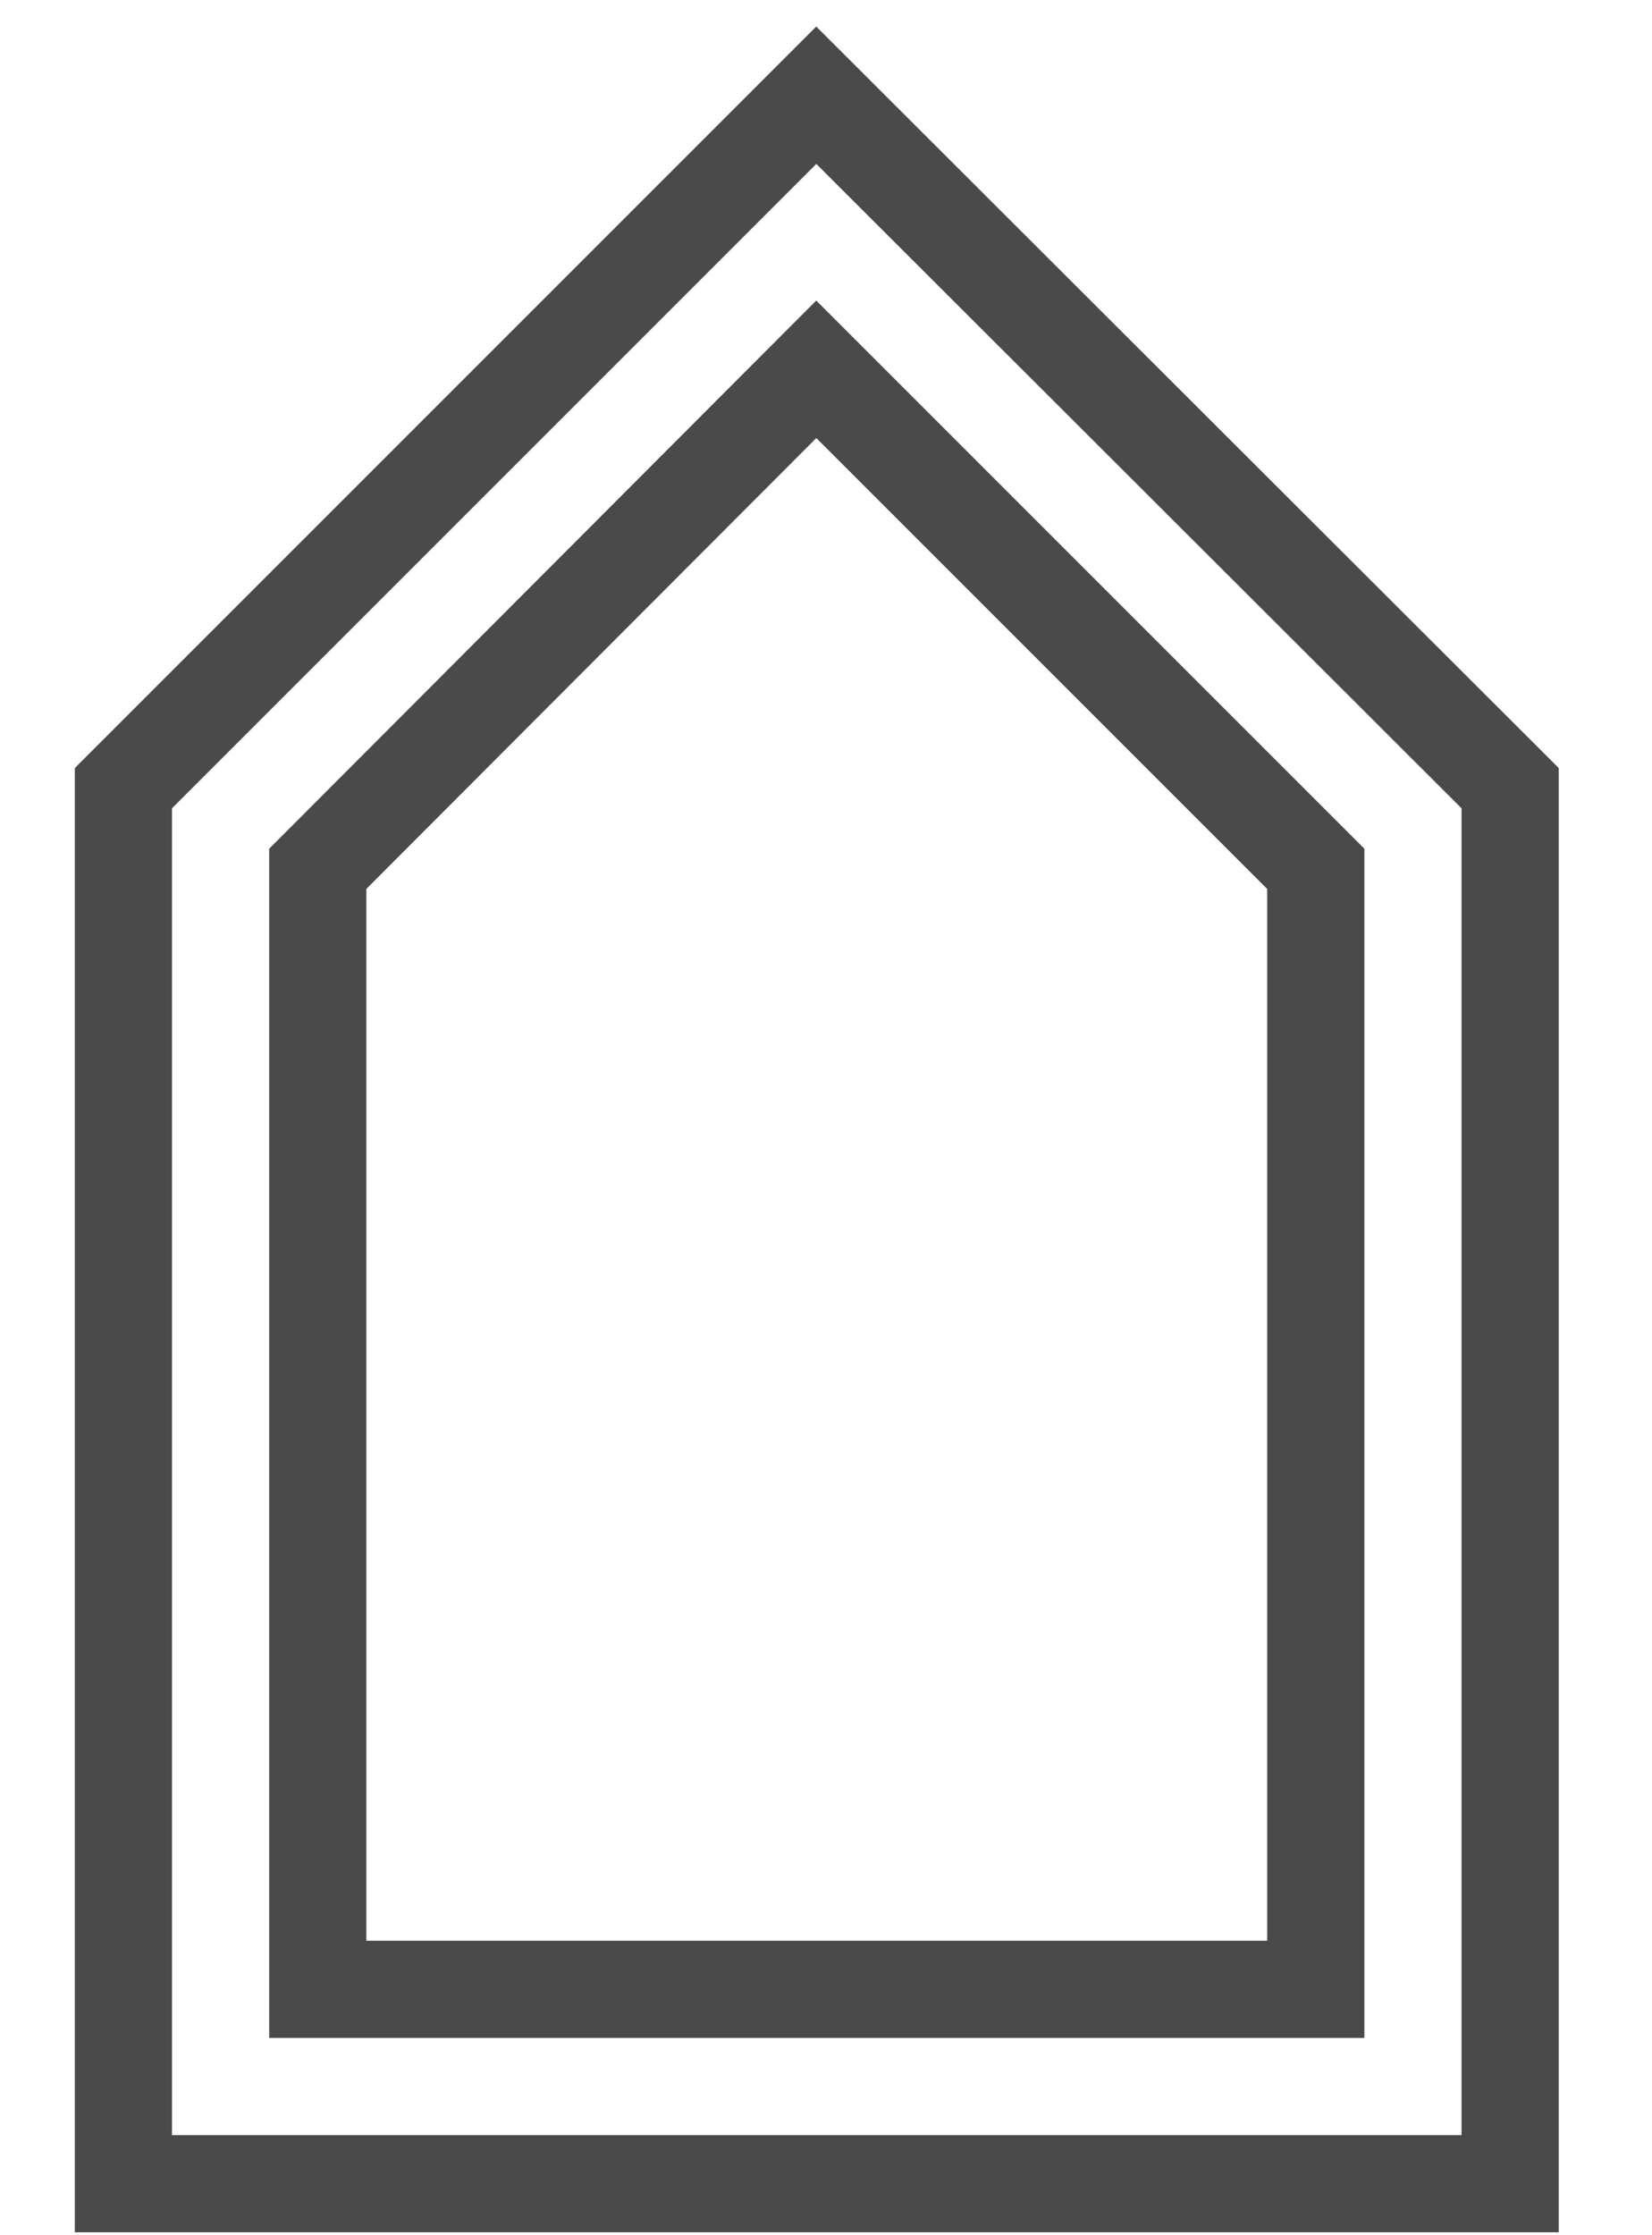 <svg width="17" height="23" viewBox="0 0 17 23" version="1.1" xmlns="http://www.w3.org/2000/svg"><g id="Ketelkiezer" stroke="none" stroke-width="1" fill="none" fill-rule="evenodd"><g id="Stap-03" transform="translate(-382 -1134)" stroke="#4A4A4A"><g id="Icons-07" transform="translate(383 1134)"><path id="Path" d="M7.4.98L.27 8.11v14.36h14.27V8.11z"/><path id="Path" d="M2.27 20.47V8.94L7.4 3.8l5.14 5.14v11.53z"/></g></g></g></svg>
